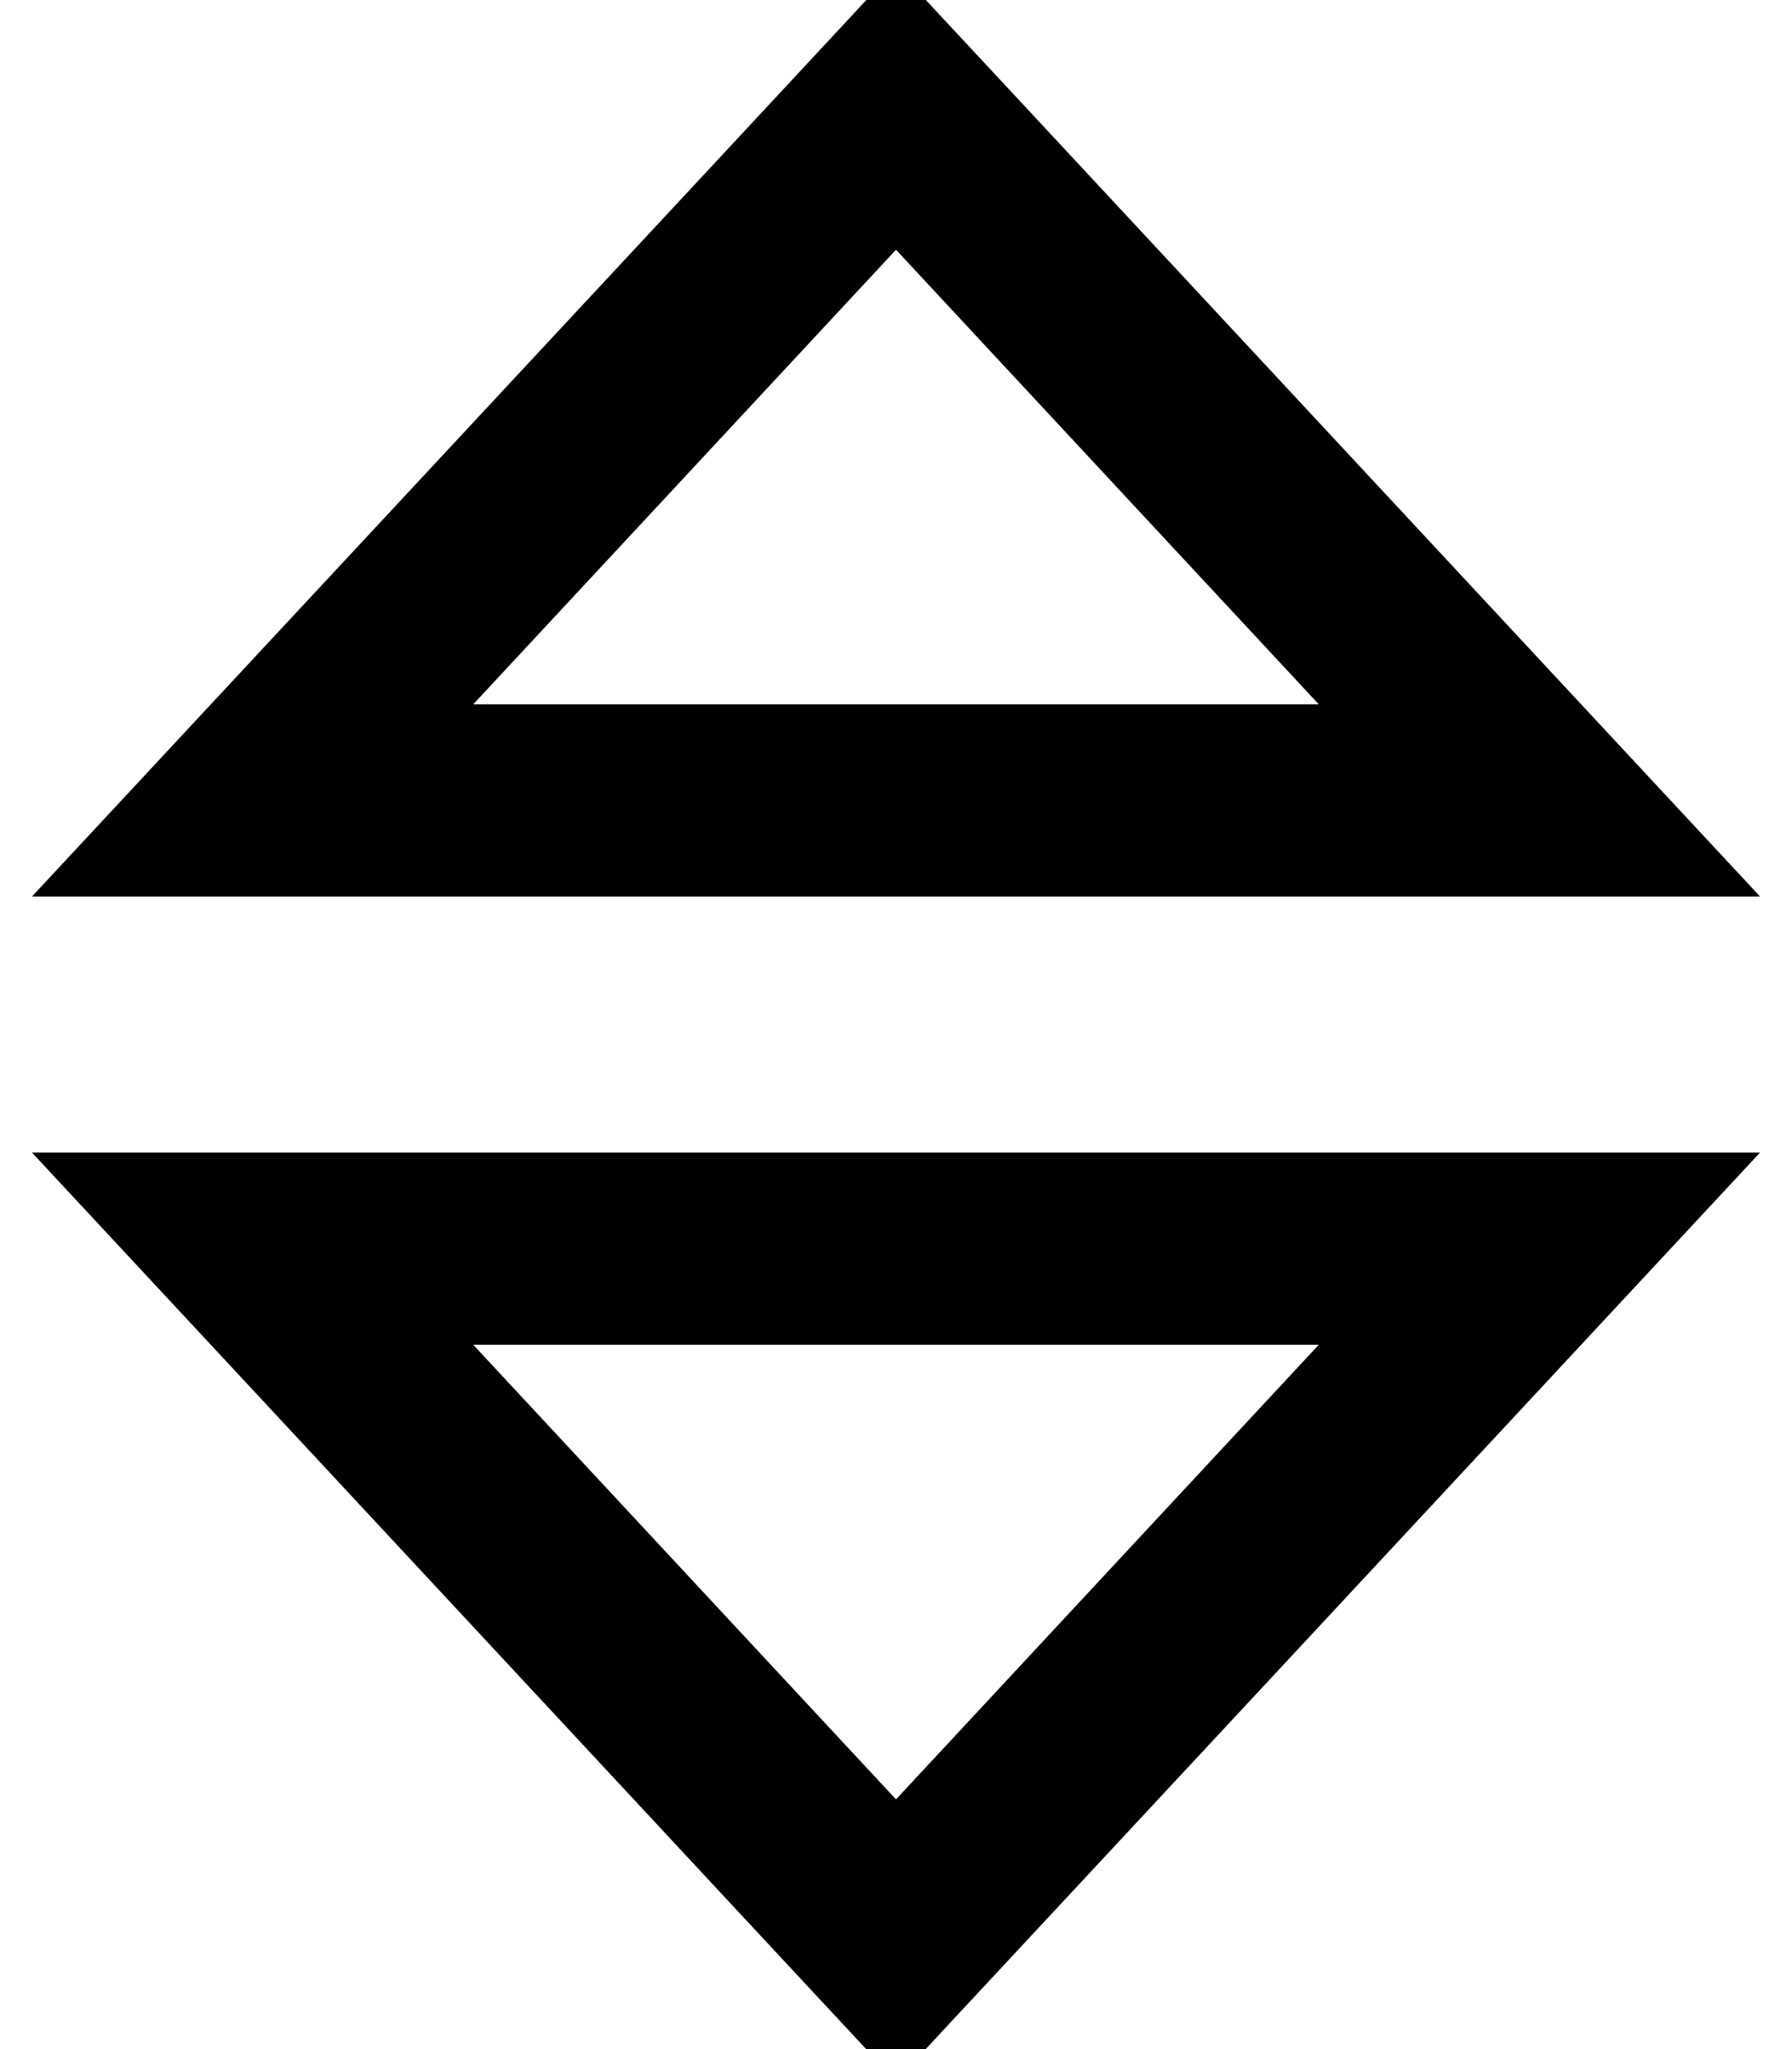 <svg xmlns="http://www.w3.org/2000/svg" viewBox="0 0 448 512"><!--! Font Awesome Pro 7.0.0 by @fontawesome - https://fontawesome.com License - https://fontawesome.com/license (Commercial License) Copyright 2025 Fonticons, Inc. --><path fill="currentColor" d="M8 224l432 0c-14.2-15.2-75.2-80.8-183.2-196.8L224-8c-4.2 4.6-61.3 65.9-171.3 184L8 224zM224 62.4L329.7 176 118.3 176 224 62.4zM8 288c14.2 15.2 75.2 80.8 183.2 196.8L224 520c4.2-4.6 61.4-65.9 171.3-184L440 288 8 288zM224 449.6L118.3 336 329.7 336 224 449.6z"/></svg>